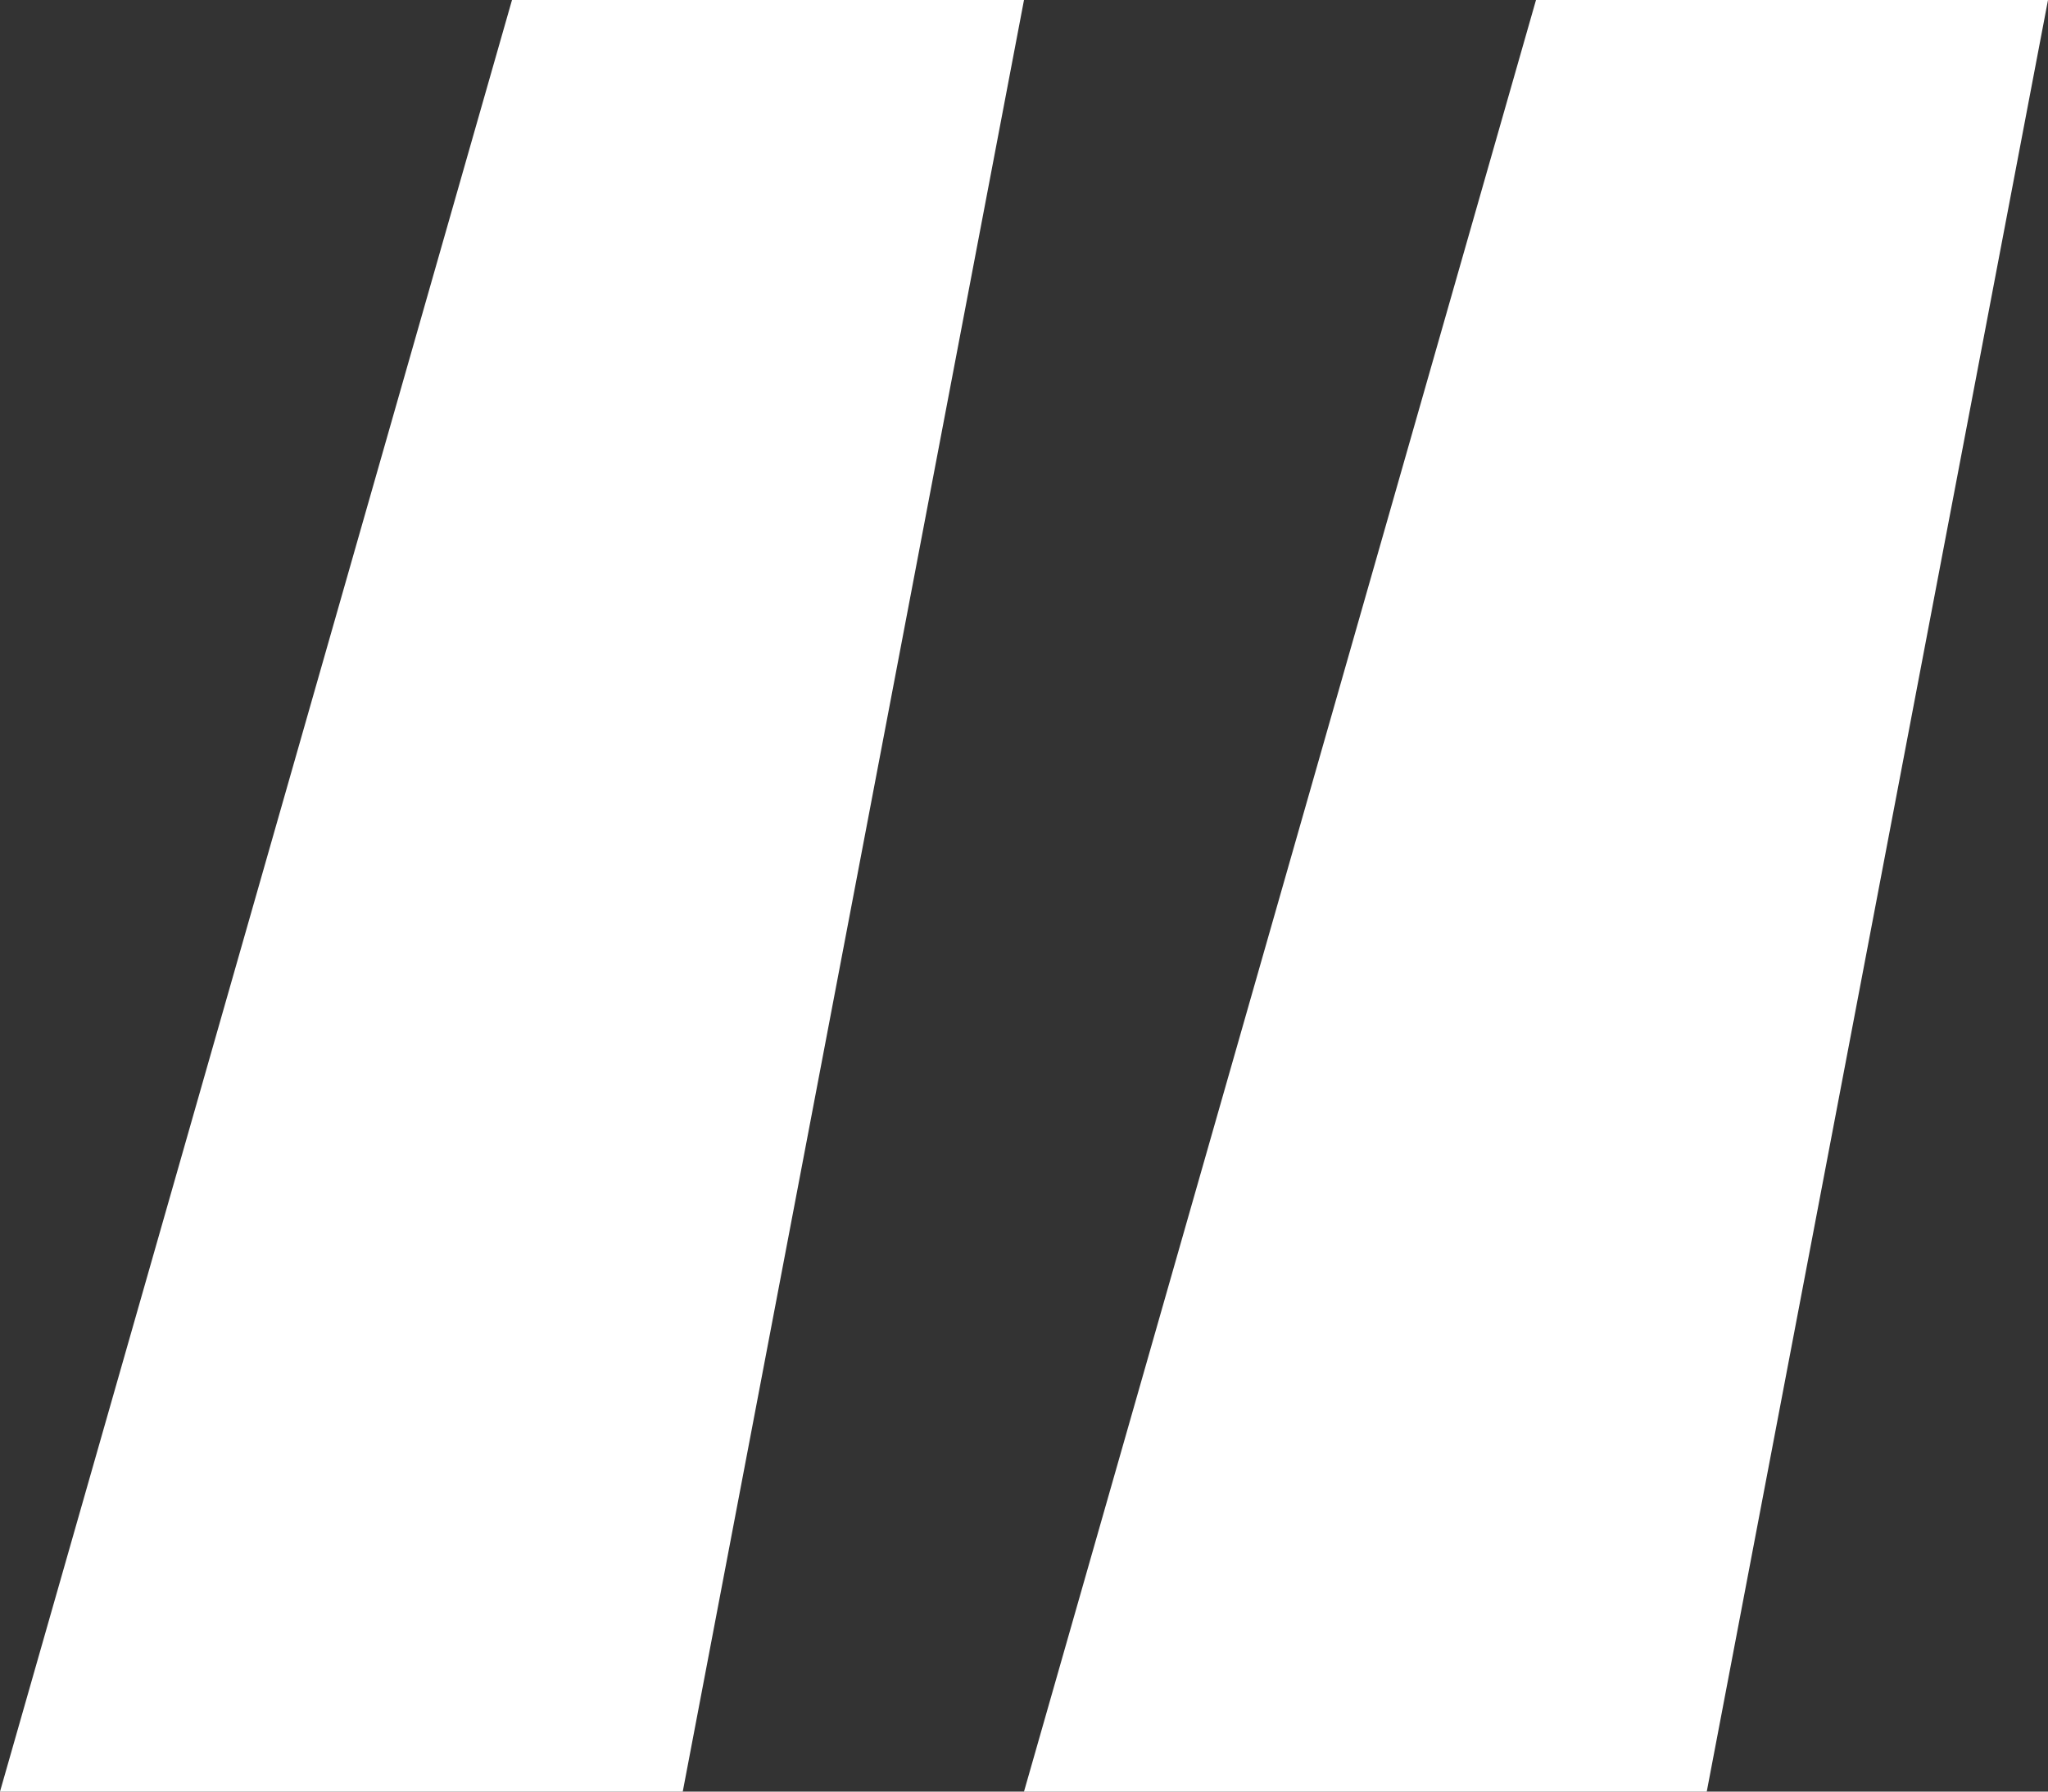 <?xml version="1.0" encoding="UTF-8"?> <svg xmlns="http://www.w3.org/2000/svg" xmlns:xlink="http://www.w3.org/1999/xlink" width="8px" height="7px" viewBox="0 0 8 7"><rect x="0" y="0" width="8" height="7" fill="#333333" stroke="none"/> <!-- Generator: Sketch 63.1 (92452) - https://sketch.com --> <title>“</title> <desc>Created with Sketch.</desc> <g id="Page-1" stroke="none" stroke-width="1" fill="none" fill-rule="evenodd"> <g id="Tab-1" transform="translate(-151, -74)" fill="#FFFFFF" fill-rule="nonzero"> <path d="M153.667,81 L155,74 L153,74 L151,81 L153.667,81 Z M157.667,81 L159,74 L157,74 L155,81 L157.667,81 Z" id="“"></path> </g> </g> </svg> 